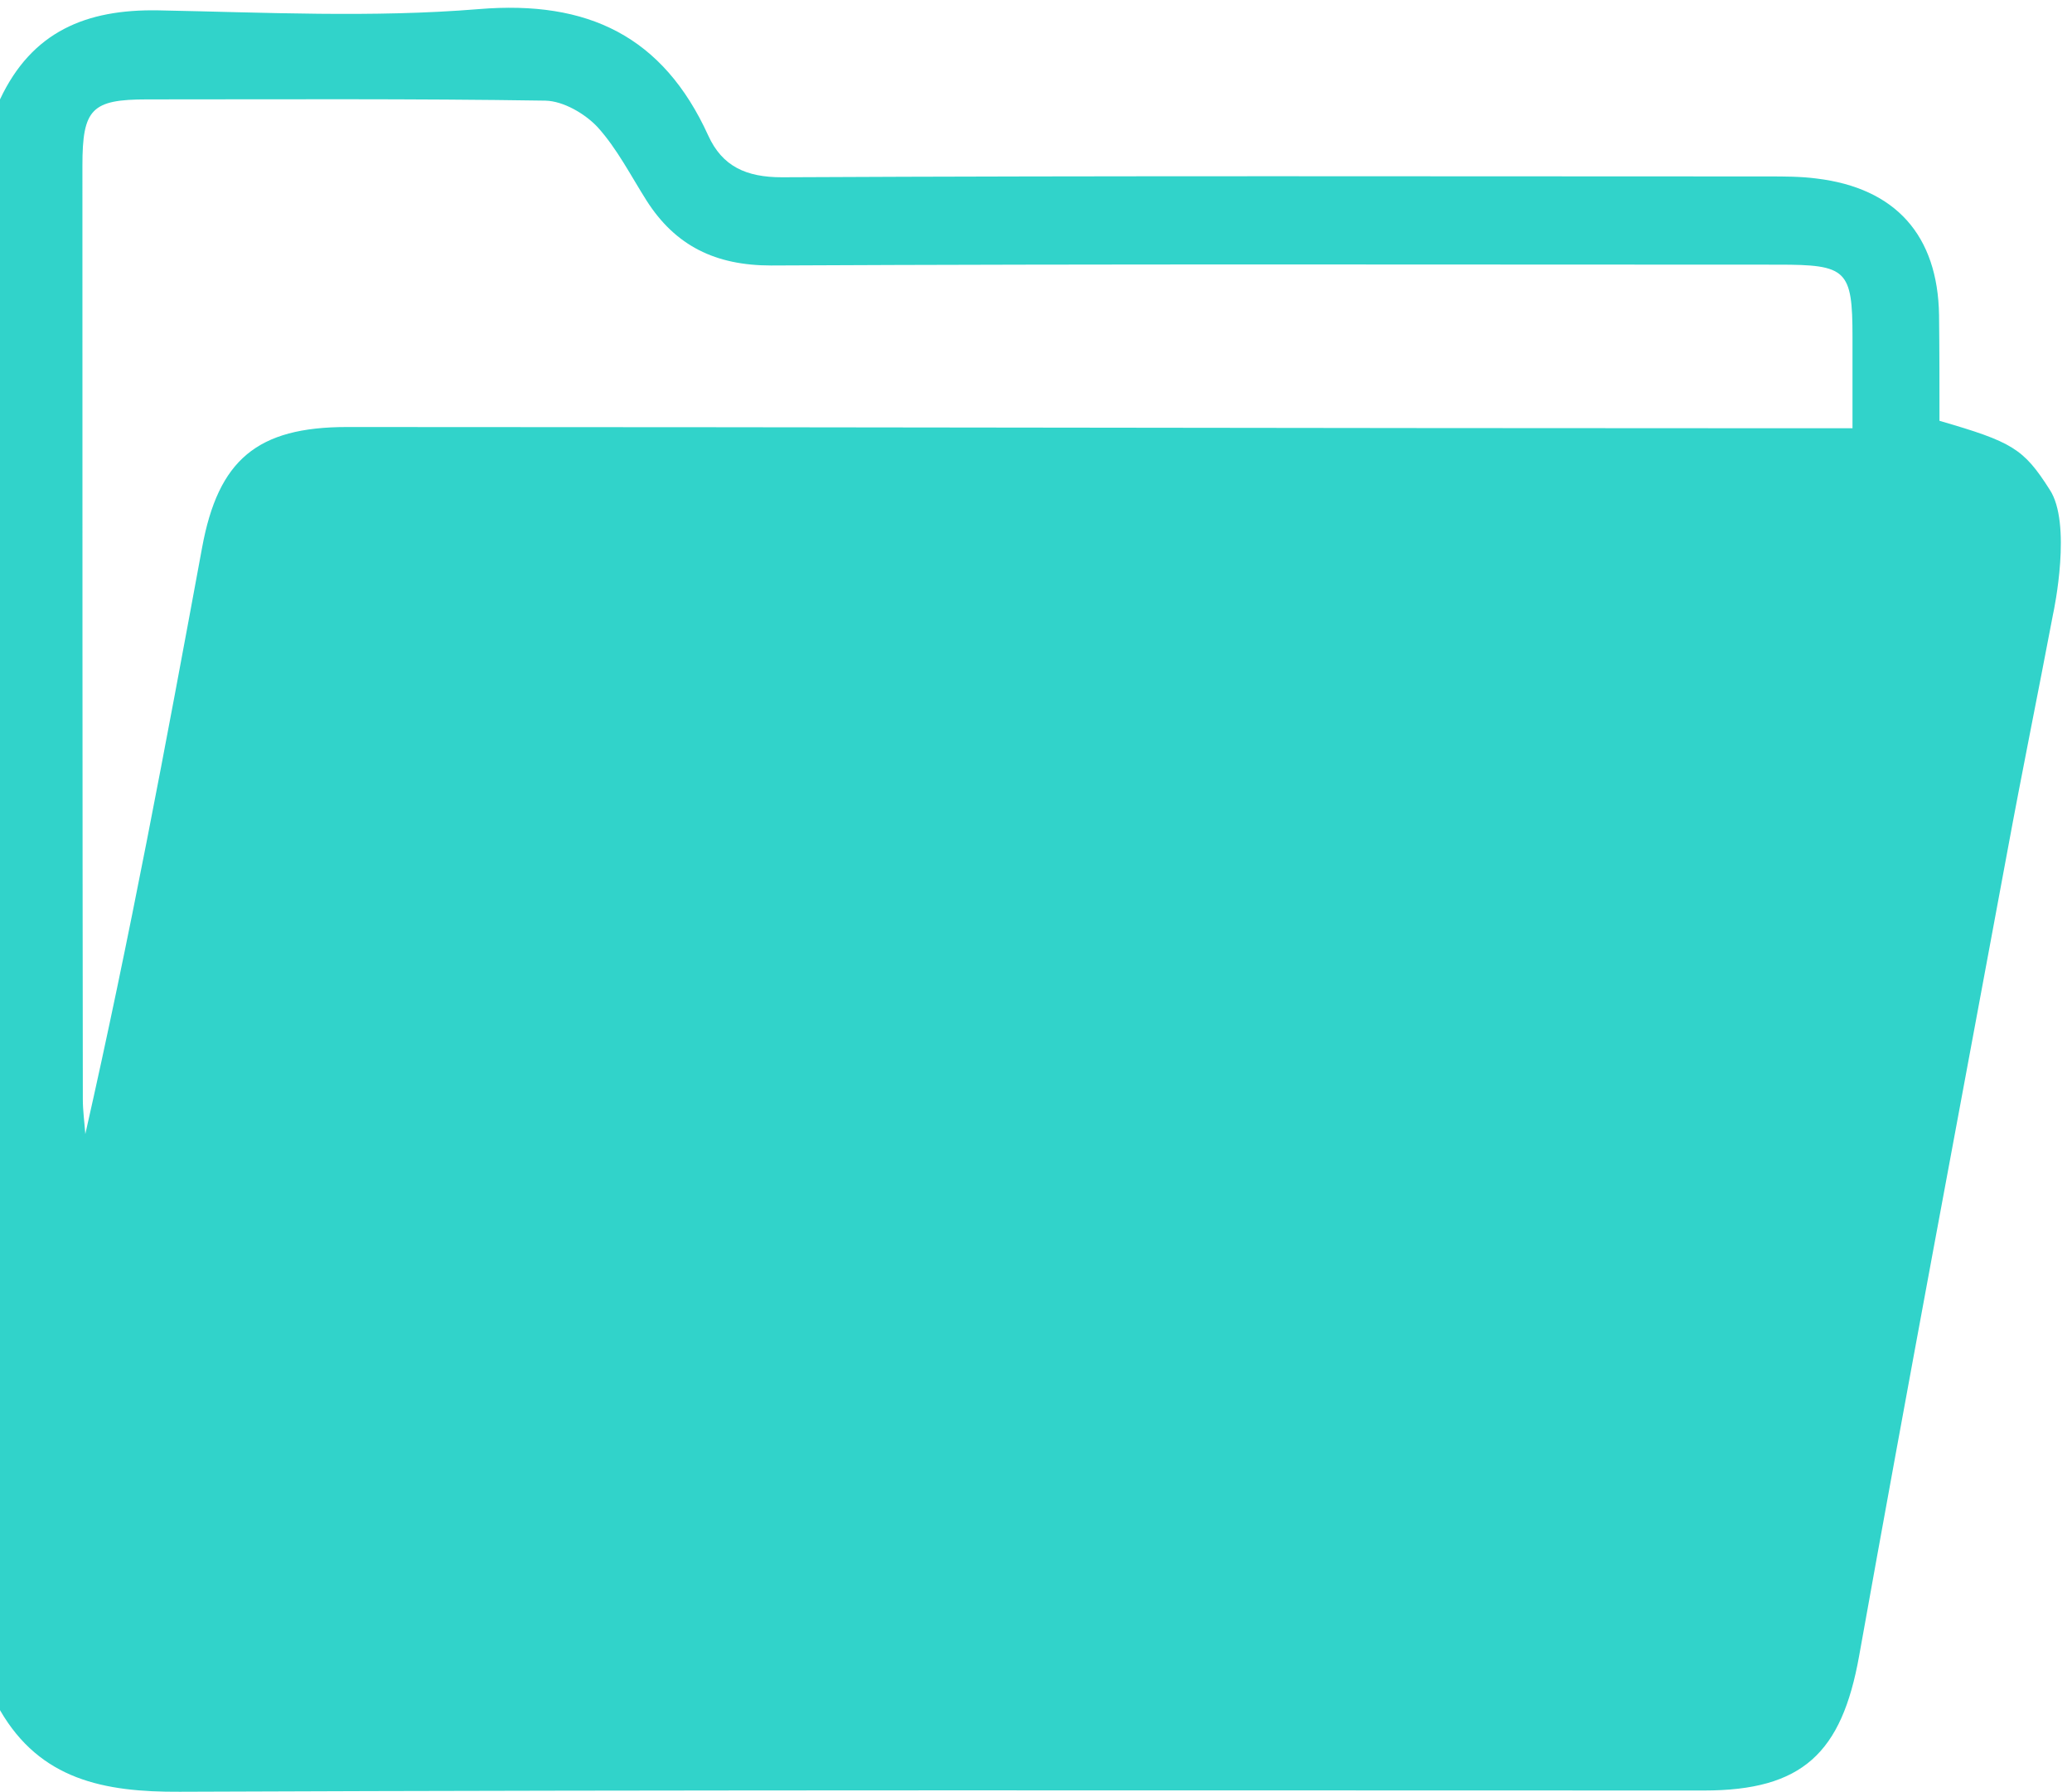 <?xml version="1.0" encoding="UTF-8" standalone="no"?><svg xmlns="http://www.w3.org/2000/svg" xmlns:xlink="http://www.w3.org/1999/xlink" fill="#000000" height="432.7" preserveAspectRatio="xMidYMid meet" version="1" viewBox="1.3 -0.3 500.3 432.7" width="500.3" zoomAndPan="magnify"><g id="change1_1"><path d="M469.6,101.3c0-8.3,0-16.9-0.1-25.5c-0.3-19.3-10.5-30.7-29.6-33c-3.8-0.5-7.8-0.5-11.7-0.5 c-79.4,0-158.8-0.2-238.1,0.2c-8.6,0-14.4-2.6-17.8-10.1c-10.9-23.9-29-32.7-55.4-30.5C91.2,4,65.4,2.7,39.5,2.2 C22.1,1.9,9,7.3,1.3,23.7c0,129.6,0,259.3,0,388.9c9.7,16.8,25.1,19.8,43.4,19.7c122.7-0.5,245.3-0.3,368-0.3 c23.8,0,33.3-9,37.5-32.5c11.6-64.8,23.8-129.6,35.8-194.3c3.5-19,7.4-38.1,11-57.1c0.3-1.3,4.6-22.1-0.8-30.2 C489.9,108,487.2,106.4,469.6,101.3z M21.2,39.7c0-13.7,2.2-16,15.6-16c32.1,0,64.1-0.2,96.2,0.3c4.3,0.1,9.5,3.1,12.6,6.4 c4.7,5.2,8,11.7,11.8,17.7c7,11,16.7,15.7,30.1,15.7c81-0.4,162.2-0.2,243.2-0.2c16.5,0,17.9,1.2,17.9,17.5c0,6.7,0,14.3,0,22 c-5.8,0-10.5,0-14.7,0c-116.3,0-232.5-0.3-348.8-0.3c-21.7,0-31.1,7.9-35,29.1c-8.7,47.2-17.5,94.4-28.2,141.6 c-0.2-2.8-0.6-5.6-0.6-8.4C21.2,190,21.2,114.8,21.2,39.7z" fill="#31d3ca"/></g></svg>